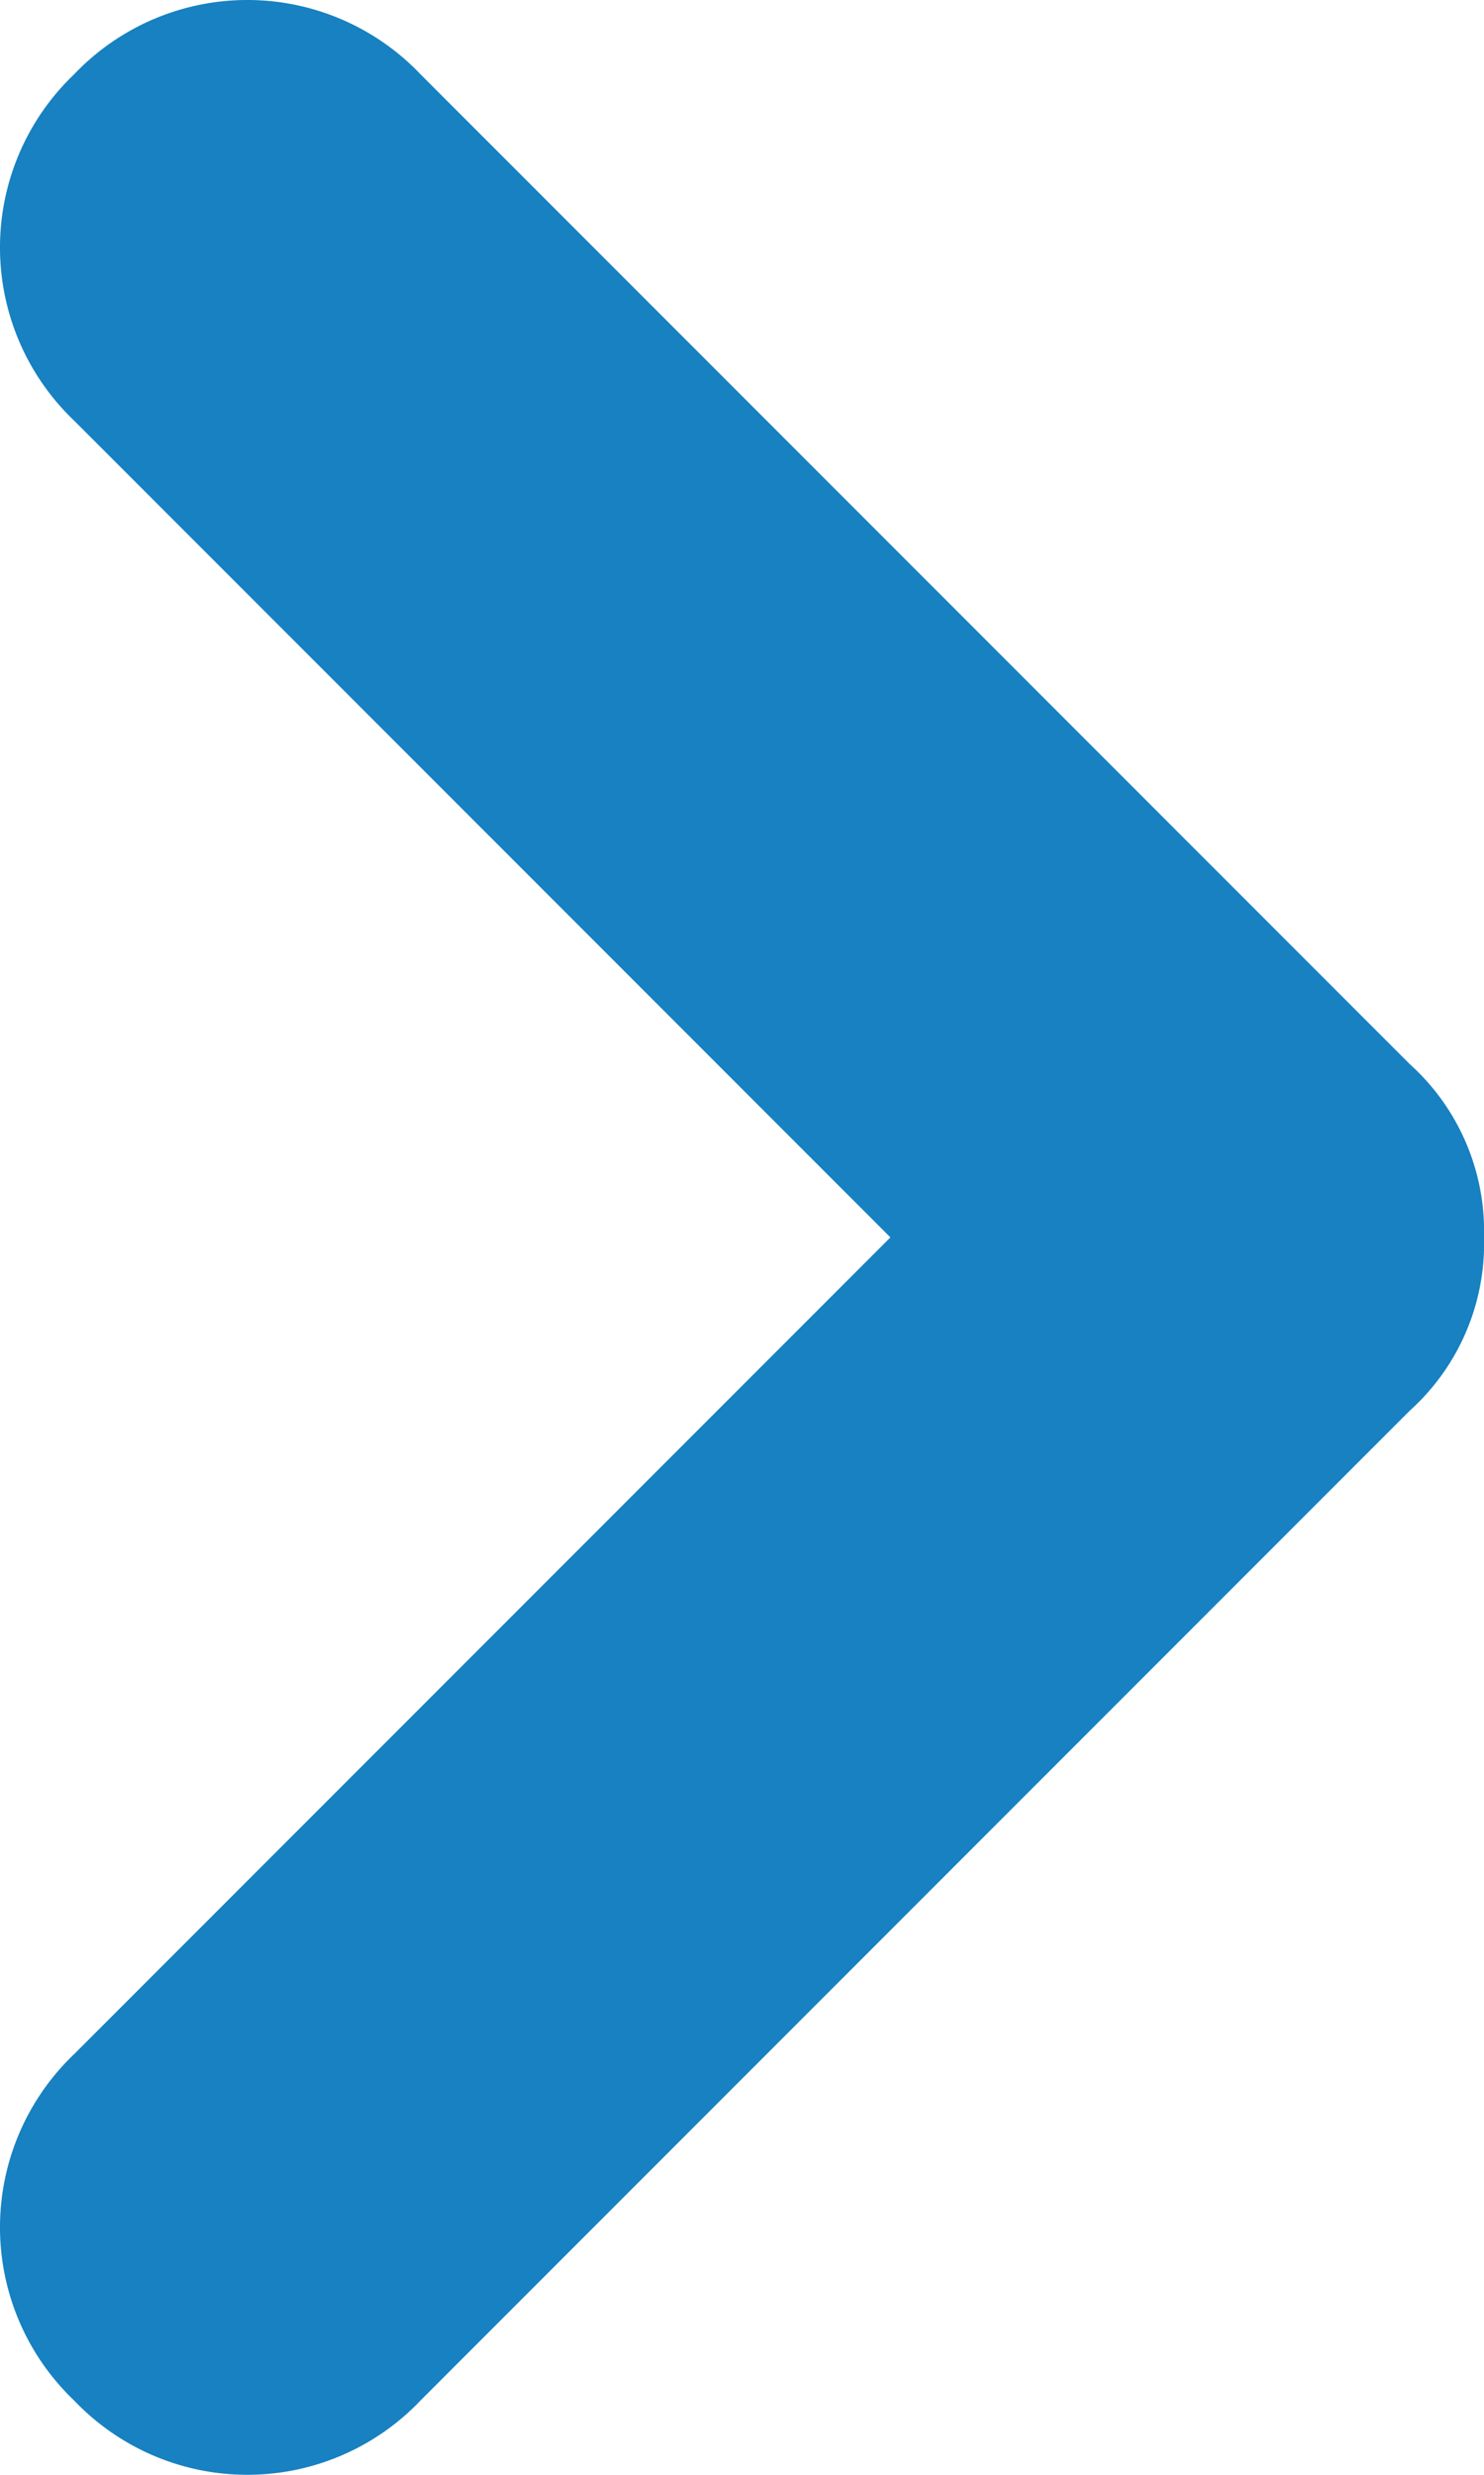 <svg id="arrow" xmlns="http://www.w3.org/2000/svg" width="30" height="50" viewBox="0 0 30 50">
  <path id="arrow-2" data-name="arrow" d="M25,30a4.539,4.539,0,0,1-3.5-1.5l-20-20a4.833,4.833,0,0,1,0-7,4.833,4.833,0,0,1,7,0L25,18,41.5,1.5a4.833,4.833,0,0,1,7,0,4.833,4.833,0,0,1,0,7l-20,20A4.539,4.539,0,0,1,25,30Z" transform="translate(0 50) rotate(-90)" fill="#1781c1"/>
</svg>
